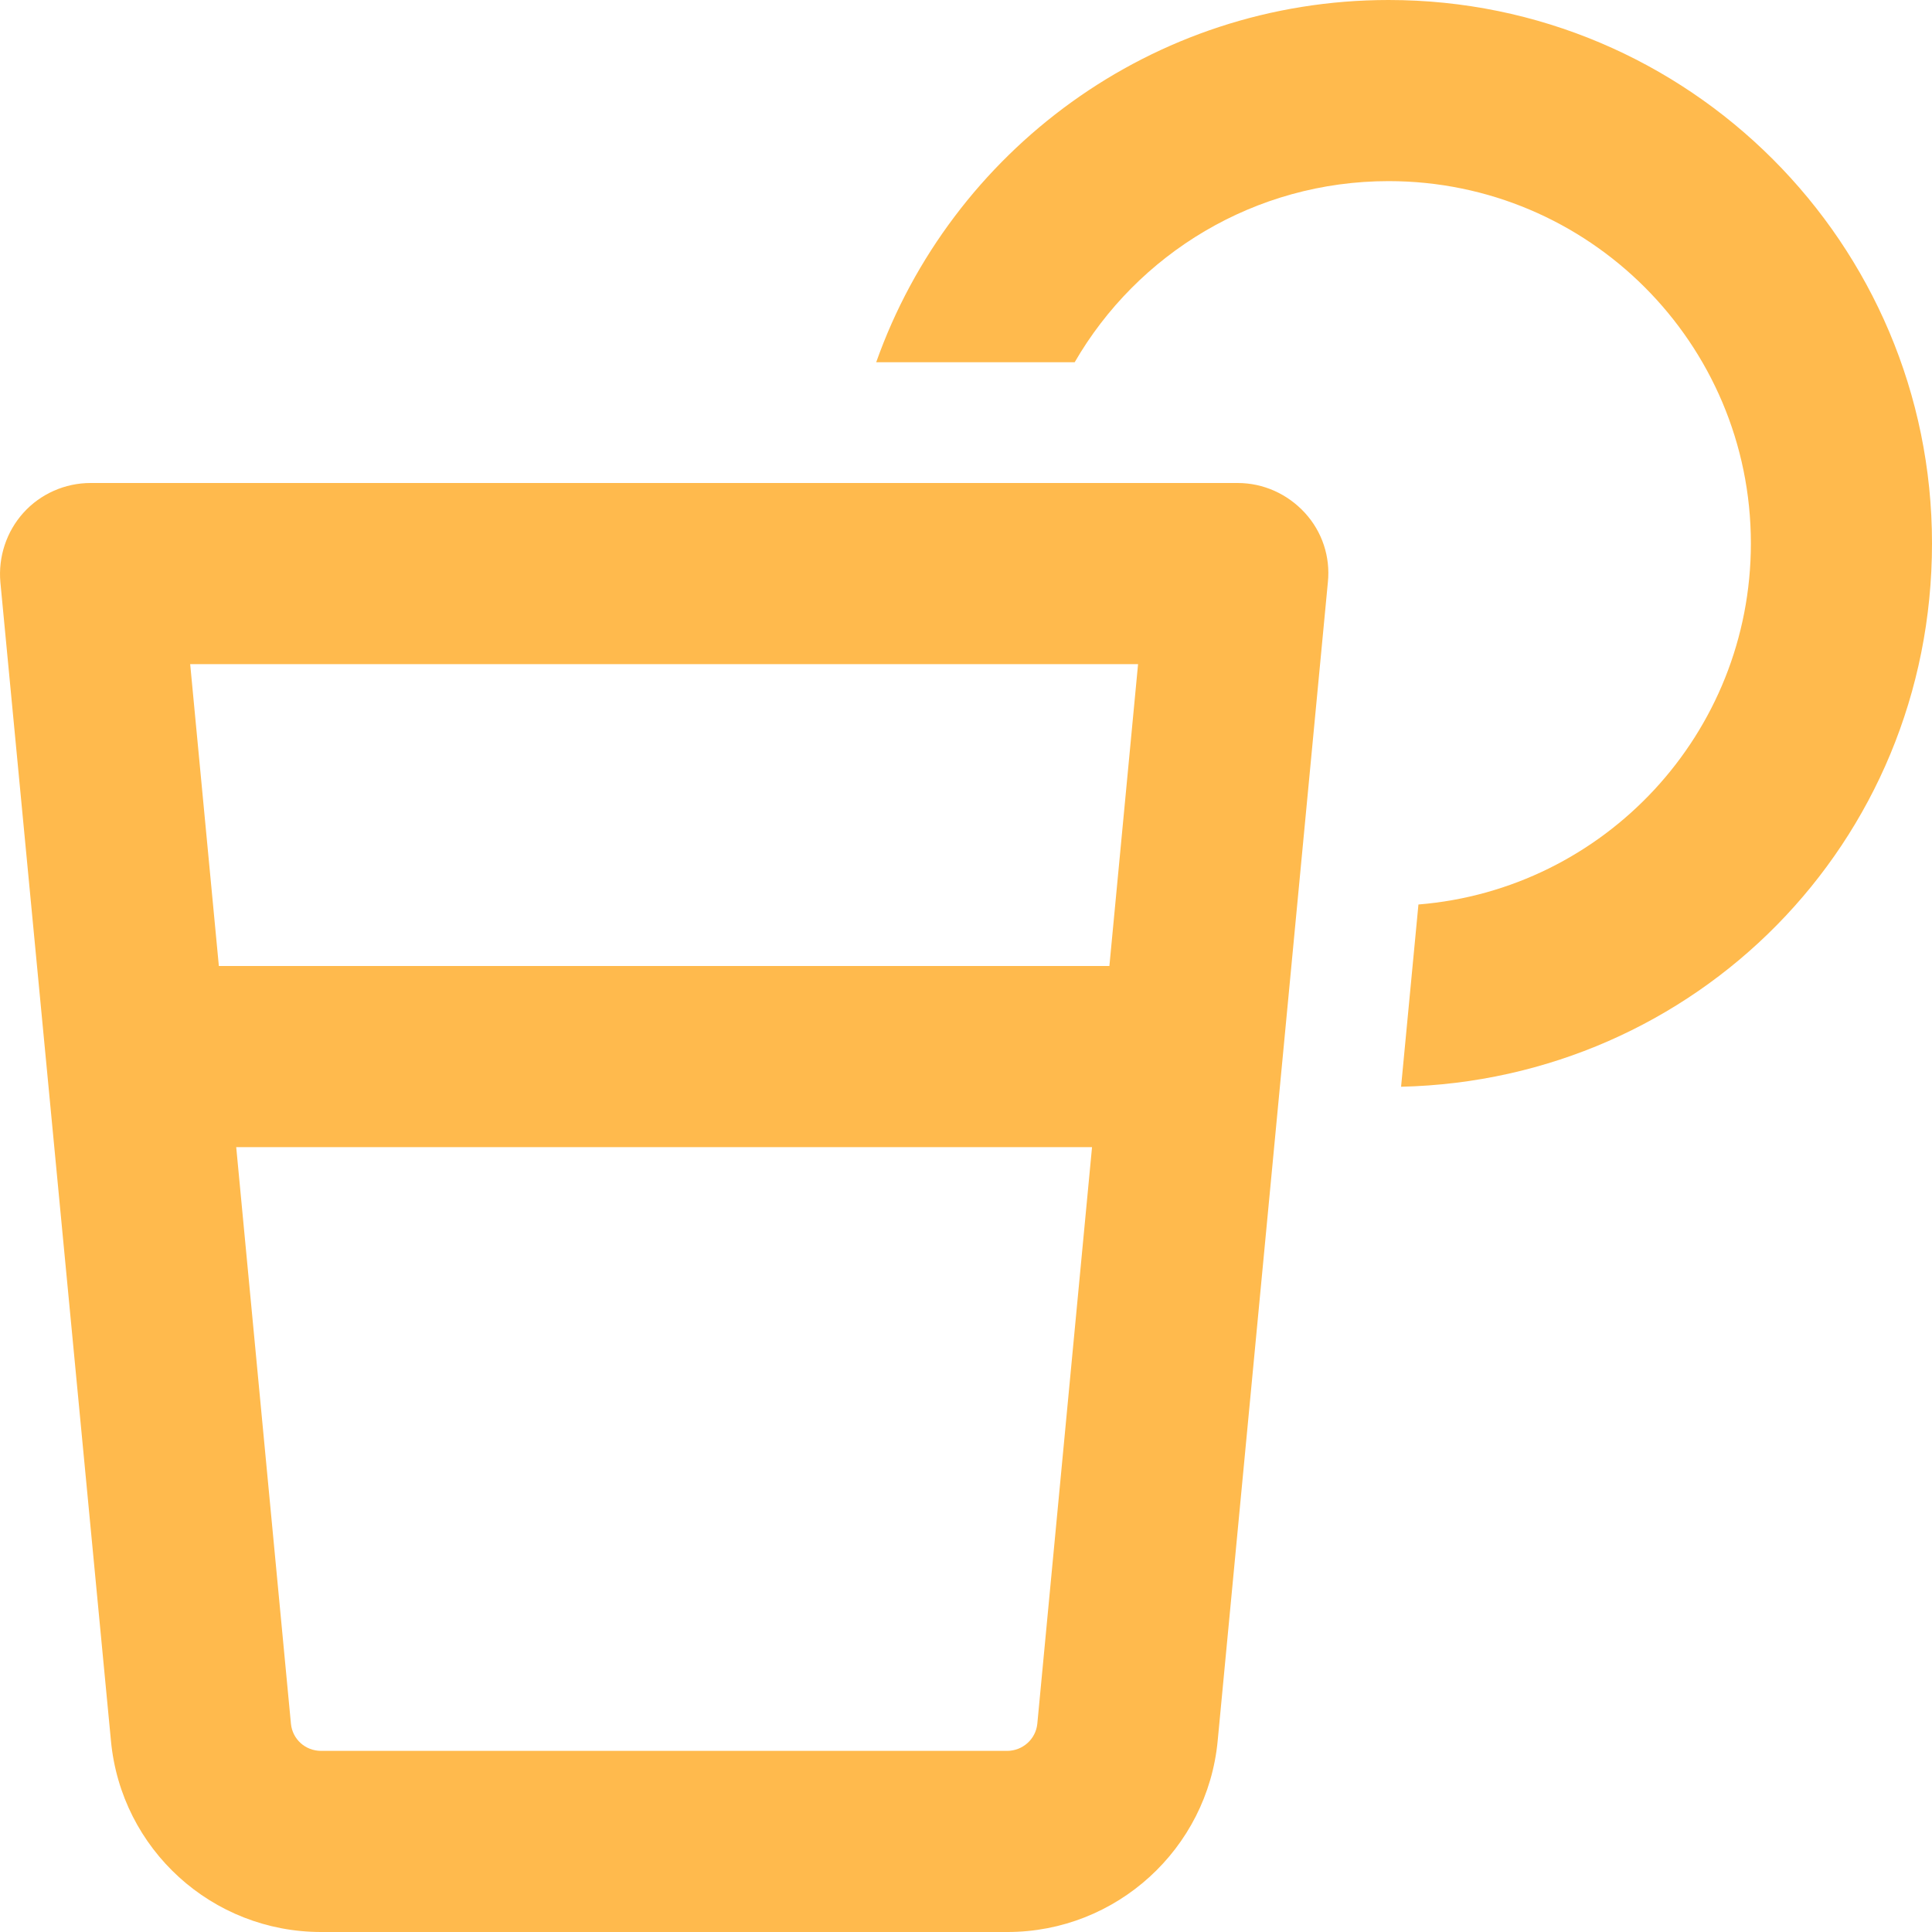 <?xml version="1.0" encoding="UTF-8"?> <svg xmlns="http://www.w3.org/2000/svg" id="Layer_1" version="1.1" viewBox="0 0 512 512"><defs><style> .st0 { fill: #ffba4d; } </style></defs><path class="st0" d="M464,144c0-53-43-96-96-96-35.5,0-66.6,19.3-83.2,48h-52.6C252,40.1,305.3,0,368,0,447.5,0,512,64.5,512,144s-62.7,142.2-140.7,144l4.6-48.3c49.3-4,88.1-45.3,88.1-95.7ZM6.2,135.9c4.5-5,11-7.9,17.8-7.9h304c6.8,0,13.2,2.9,17.8,7.9s6.8,11.7,6.1,18.4l-29.2,307c-2.7,28.7-26.9,50.7-55.7,50.7H85.1c-28.9,0-53-21.9-55.7-50.7L.1,154.3c-.6-6.7,1.6-13.4,6.1-18.4h0ZM62.6,304l14.5,152.8c.4,4.1,3.8,7.2,8,7.2h181.8c4.1,0,7.6-3.1,8-7.2l14.5-152.8H62.6ZM58,256h236l7.6-80H50.4l7.6,80Z"></path></svg> 